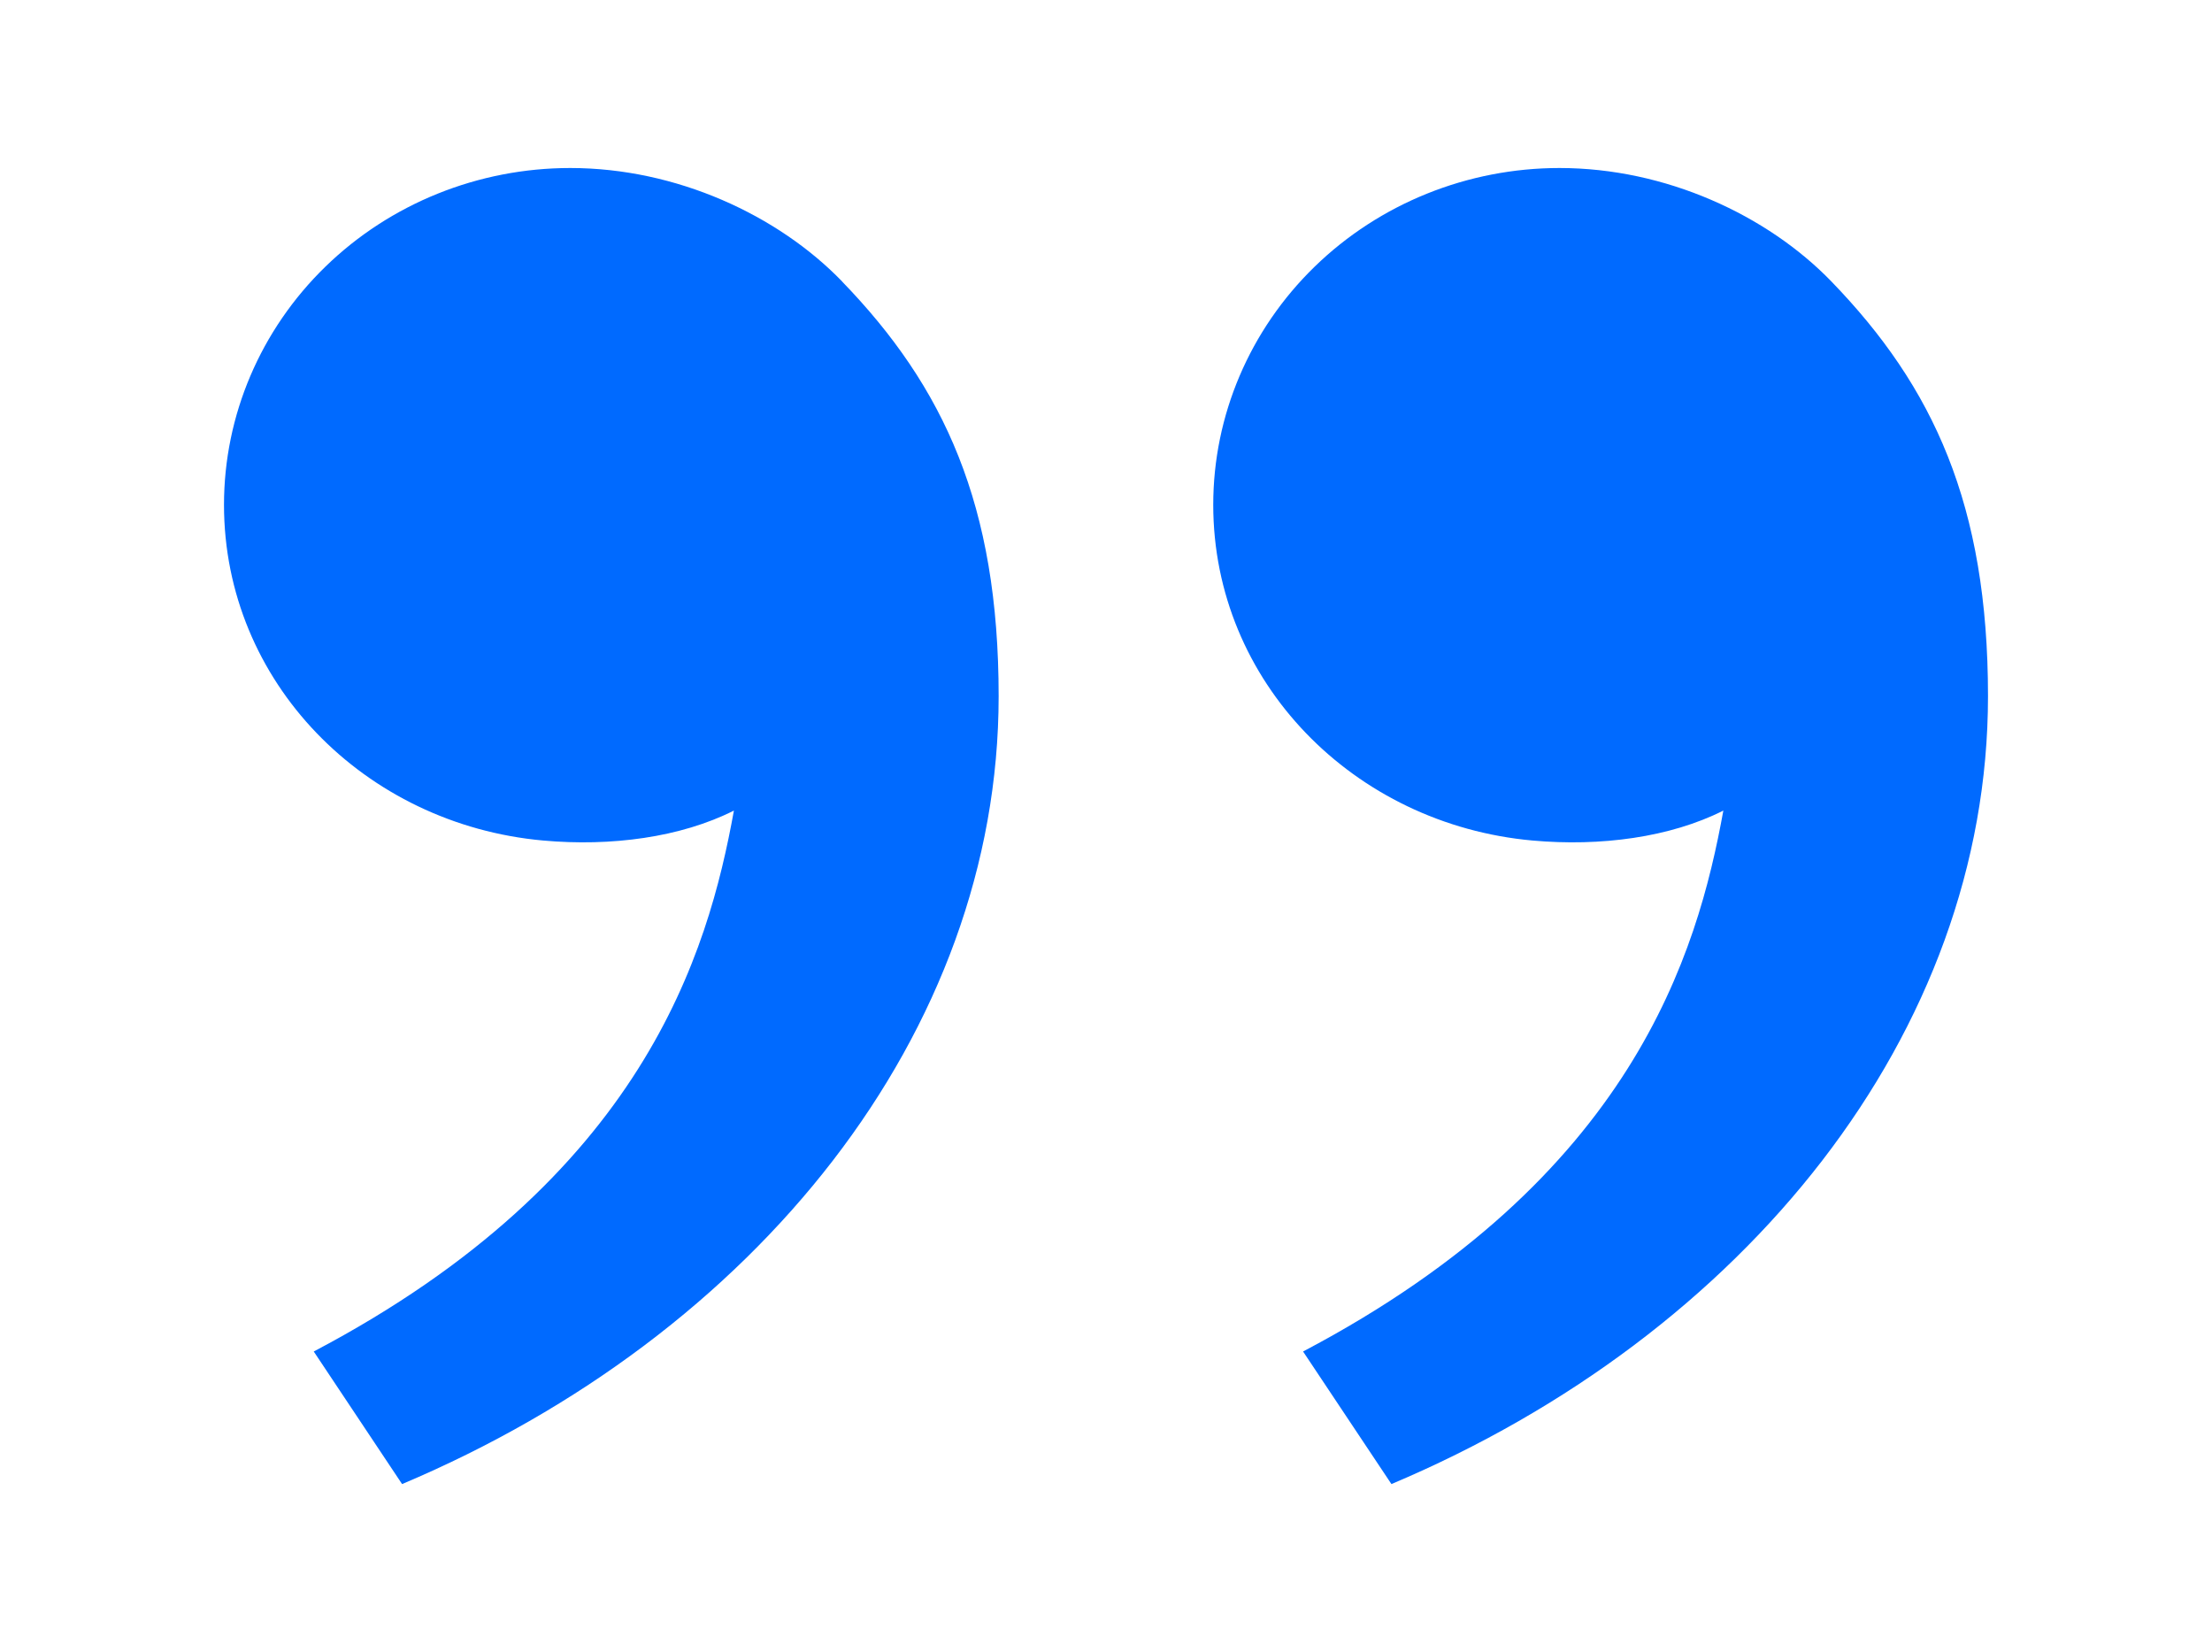 <?xml version="1.0" encoding="UTF-8"?> <svg xmlns="http://www.w3.org/2000/svg" width="79" height="59" viewBox="0 0 79 59" fill="none"> <path d="M65.407 10.052C69.046 13.811 71 18.027 71 24.863C71 36.89 62.322 47.67 49.694 53L46.538 48.265C58.322 42.065 60.626 34.021 61.548 28.948C59.651 29.904 57.167 30.237 54.729 30.017C48.355 29.443 43.33 24.354 43.33 18.027C43.33 14.838 44.633 11.778 46.952 9.523C49.272 7.267 52.417 6 55.697 6C59.488 6 63.117 7.684 65.407 10.052ZM30.073 10.052C33.712 13.811 35.666 18.027 35.666 24.863C35.666 36.89 26.988 47.67 14.36 53L11.205 48.265C22.989 42.065 25.292 34.021 26.211 28.948C24.314 29.904 21.83 30.237 19.395 30.017C13.021 29.443 8 24.354 8 18.027C8 14.838 9.303 11.778 11.622 9.523C13.941 7.267 17.087 6 20.367 6C24.158 6 27.787 7.684 30.076 10.052H30.073Z" fill="#006AFF"></path> </svg> 